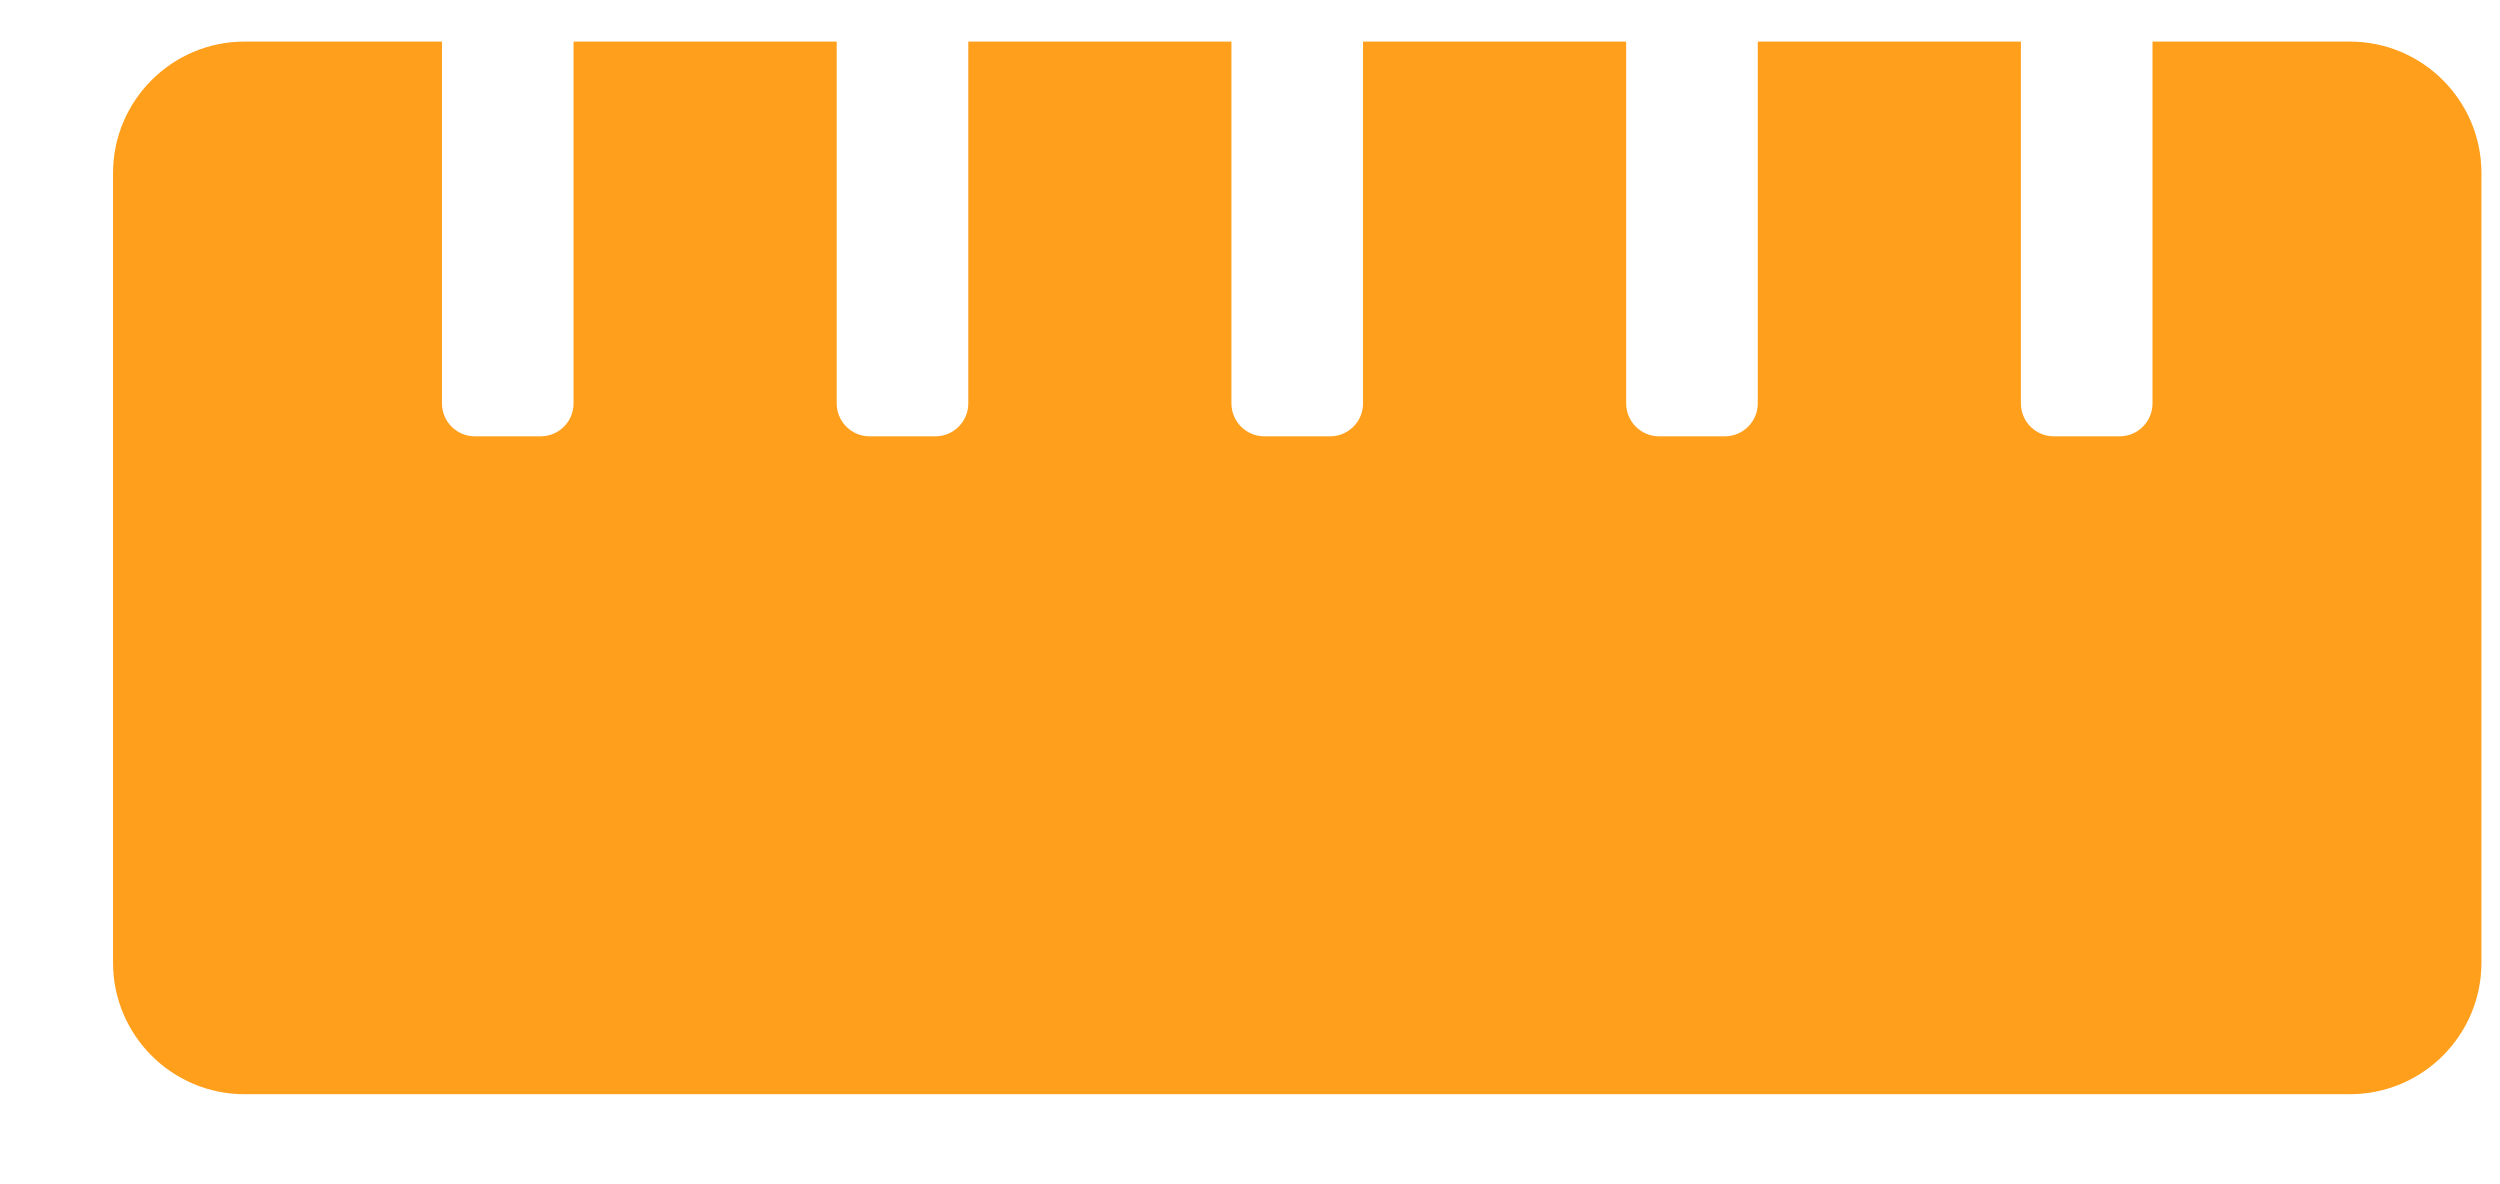 <svg width="19" height="9" viewBox="0 0 19 9" fill="none" xmlns="http://www.w3.org/2000/svg">
<path d="M17.859 0.316H16.359V3.066C16.359 3.204 16.247 3.316 16.109 3.316H15.609C15.471 3.316 15.359 3.204 15.359 3.066V0.316H13.359V3.066C13.359 3.204 13.247 3.316 13.109 3.316H12.609C12.471 3.316 12.359 3.204 12.359 3.066V0.316H10.359V3.066C10.359 3.204 10.247 3.316 10.109 3.316H9.609C9.471 3.316 9.359 3.204 9.359 3.066V0.316H7.359V3.066C7.359 3.204 7.247 3.316 7.109 3.316H6.609C6.471 3.316 6.359 3.204 6.359 3.066V0.316H4.359V3.066C4.359 3.204 4.247 3.316 4.109 3.316H3.609C3.471 3.316 3.359 3.204 3.359 3.066V0.316H1.859C1.307 0.316 0.859 0.764 0.859 1.316V7.316C0.859 7.868 1.307 8.316 1.859 8.316H17.859C18.411 8.316 18.859 7.868 18.859 7.316V1.316C18.859 0.764 18.411 0.316 17.859 0.316Z" fill="#FF9F1C"/>
</svg>
